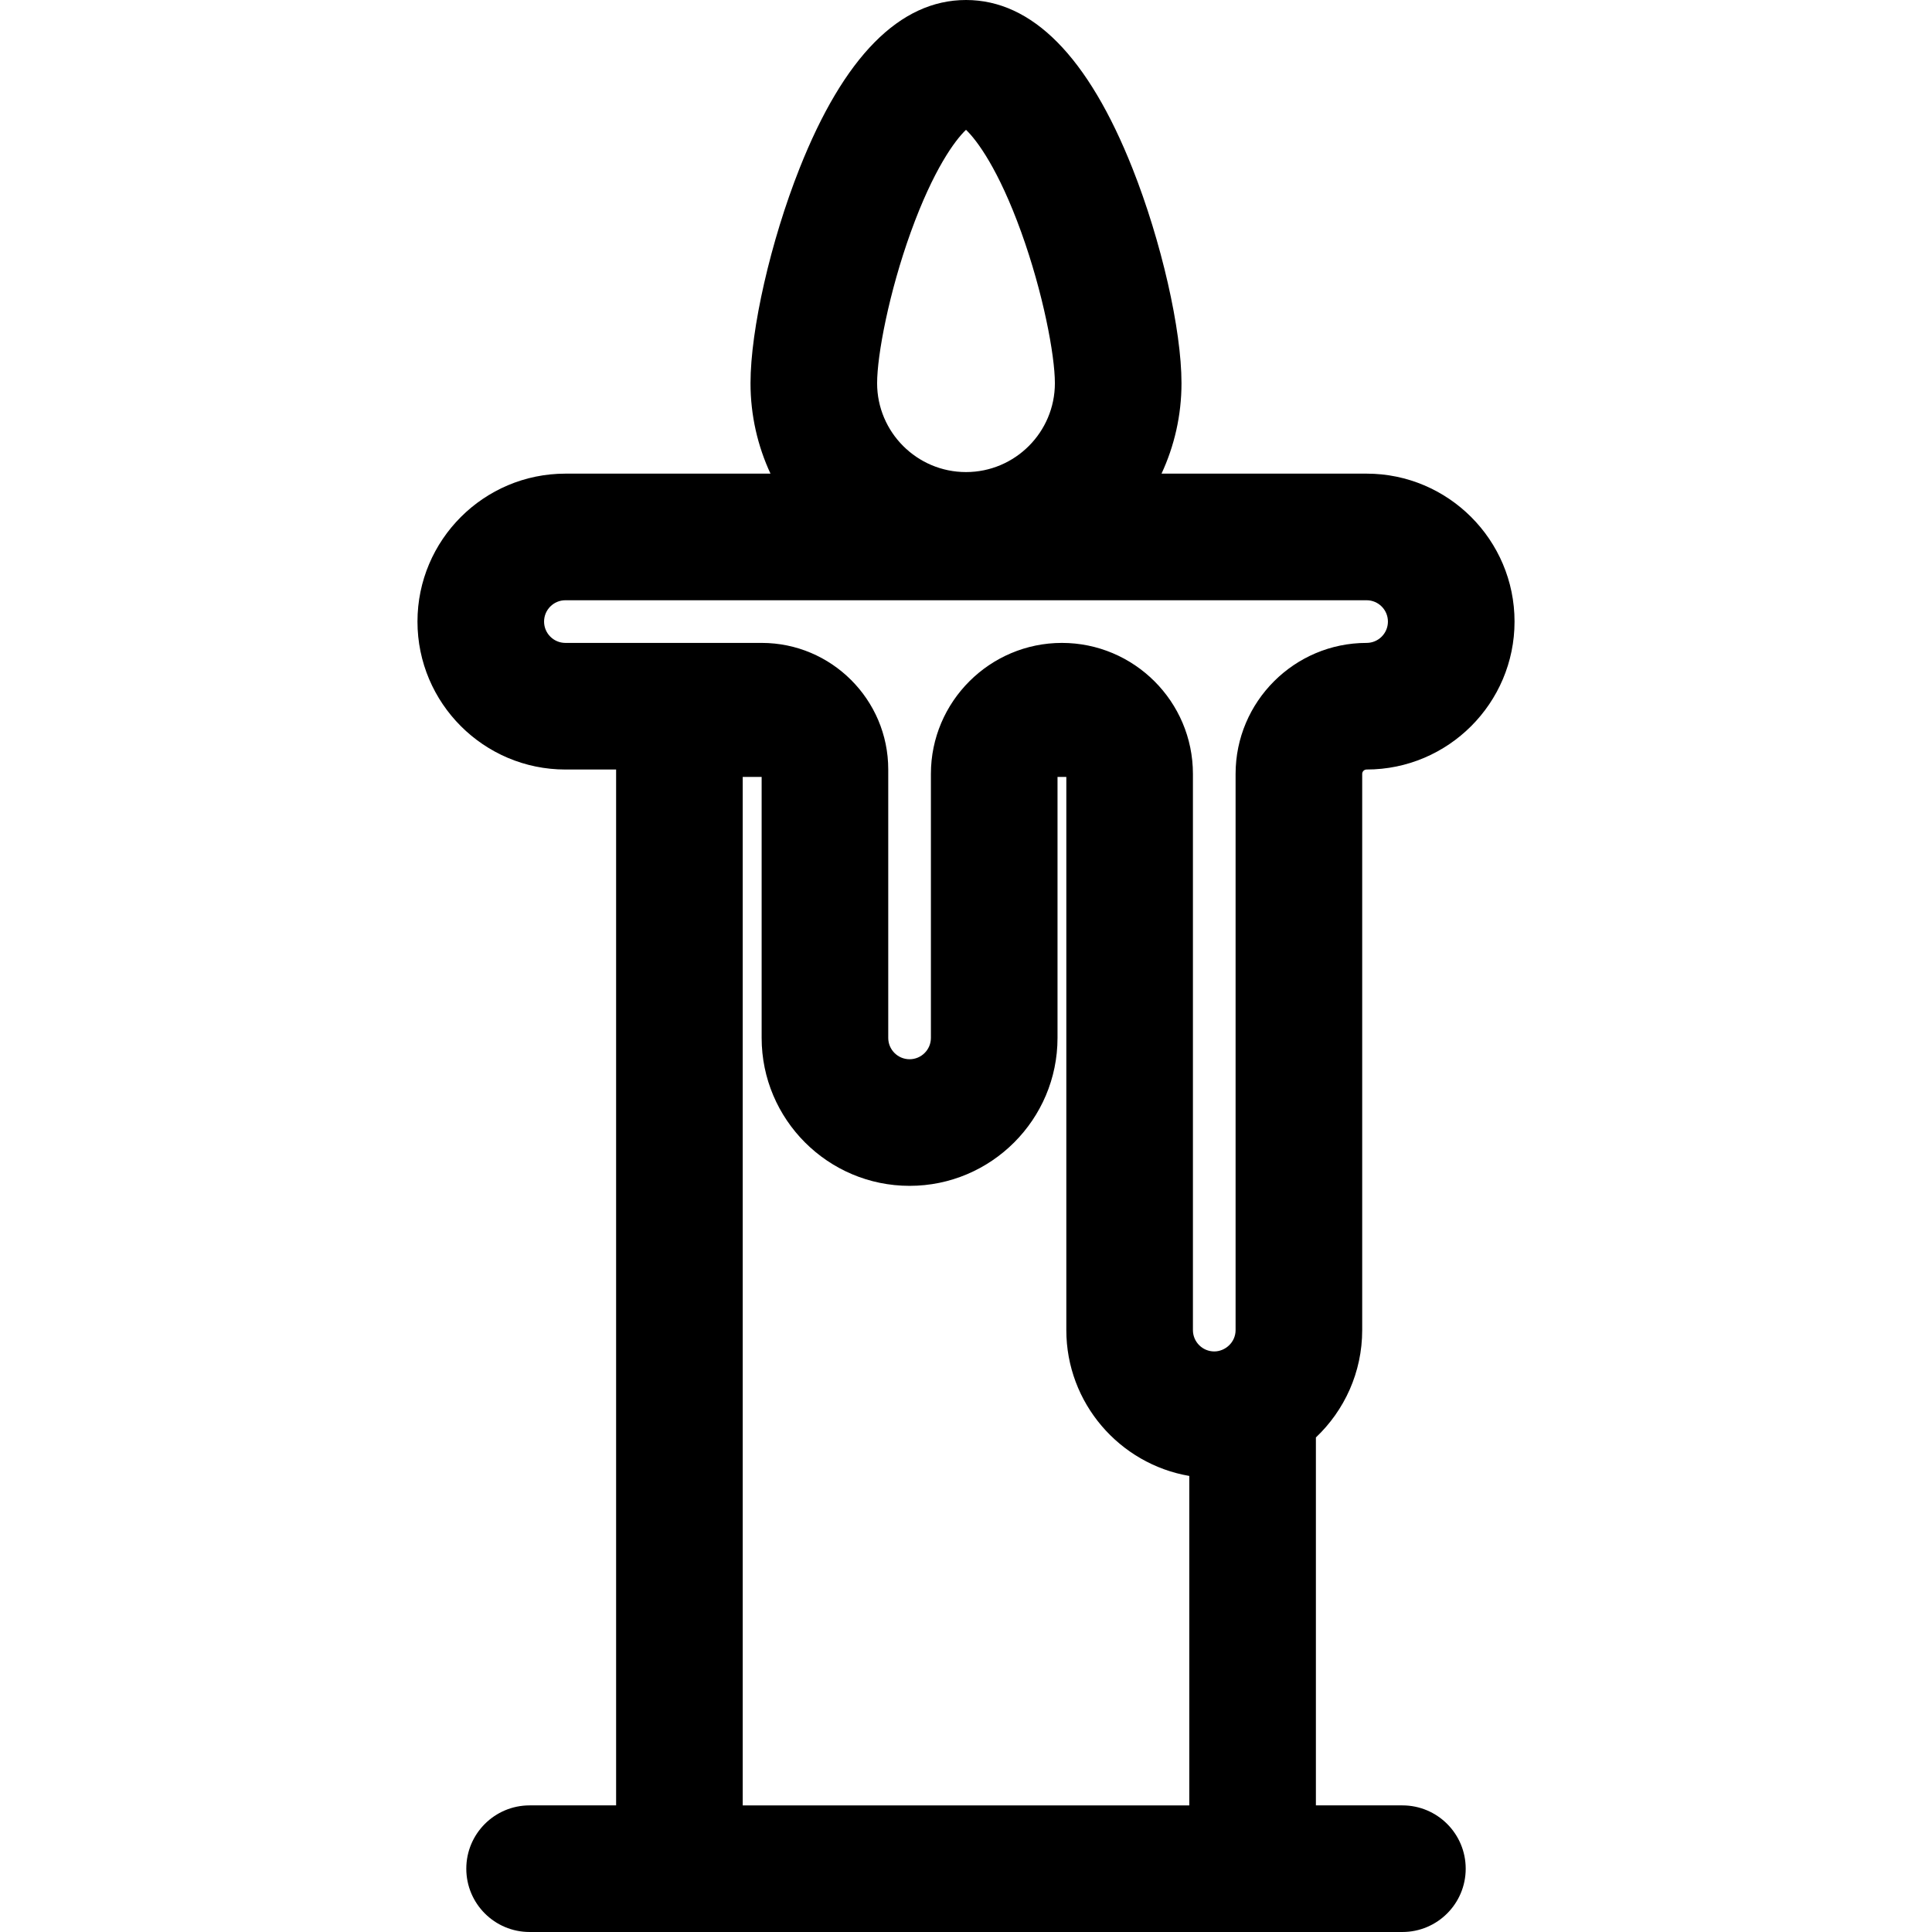 <?xml version="1.0" encoding="iso-8859-1"?>
<!-- Uploaded to: SVG Repo, www.svgrepo.com, Generator: SVG Repo Mixer Tools -->
<svg fill="#000000" height="800px" width="800px" version="1.1" id="Layer_1" xmlns="http://www.w3.org/2000/svg" xmlns:xlink="http://www.w3.org/1999/xlink" 
	 viewBox="0 0 512.001 512.001" xml:space="preserve">
<g>
	<g>
		<path d="M360.997,352.493V205.097c0-0.643,0.523-1.167,1.167-1.167c21.618,0,39.206-17.587,39.206-39.206
			c0-21.618-17.587-39.205-39.206-39.205h-54.348c3.389-7.294,5.294-15.413,5.294-23.972c0-14.219-5.343-37.626-12.994-56.923
			C288.375,15.015,273.532,0,256.001,0s-32.374,15.015-44.114,44.625c-7.651,19.296-12.994,42.704-12.994,56.923
			c0,8.558,1.905,16.677,5.294,23.972h-54.348c-21.618,0-39.205,17.587-39.205,39.206c0,21.618,17.587,39.205,39.205,39.205
			l13.437-0.007v274.523H140.35c-9.265,0-16.776,7.511-16.776,16.776c0,9.265,7.511,16.776,16.776,16.776h39.701H331.95h39.701
			c9.265,0,16.776-7.511,16.776-16.776c0-9.265-7.511-16.776-16.776-16.776h-22.924v-97.507
			C356.275,373.79,360.997,363.686,360.997,352.493z M241.384,61.468c5.997-16.605,11.738-24.343,14.617-27.063
			c2.879,2.721,8.62,10.458,14.617,27.063c5.806,16.075,8.939,32.647,8.939,40.08c0,12.988-10.567,23.556-23.556,23.556
			s-23.556-10.567-23.556-23.556C232.445,94.115,235.577,77.543,241.384,61.468z M315.174,478.448H196.828v-0.001V205.899h5.015
			v69.158c0,21.618,17.587,39.206,39.205,39.206c21.618,0,39.206-17.587,39.206-39.206v-69.158h2.333v146.594
			c0,19.303,14.071,35.472,32.588,38.647V478.448z M327.444,205.097v147.396c0,3.285-2.784,5.653-5.653,5.653
			c-3.116,0-5.653-2.537-5.653-5.653V205.097c0-19.215-15.643-34.719-34.719-34.719c-19.084,0-34.719,15.554-34.719,34.719v69.96
			c0,3.116-2.535,5.653-5.653,5.653c-3.117,0-5.653-2.537-5.653-5.653v-71.152c0-18.52-15.084-33.527-33.527-33.527h-52.031
			c-3.116,0-5.651-2.535-5.651-5.653c0-3.116,2.536-5.653,5.653-5.653h212.325c3.117,0,5.653,2.537,5.653,5.653
			c0,3.117-2.536,5.653-5.653,5.653C343.019,170.377,327.444,185.953,327.444,205.097z"/>
	</g>
</g>
</svg>